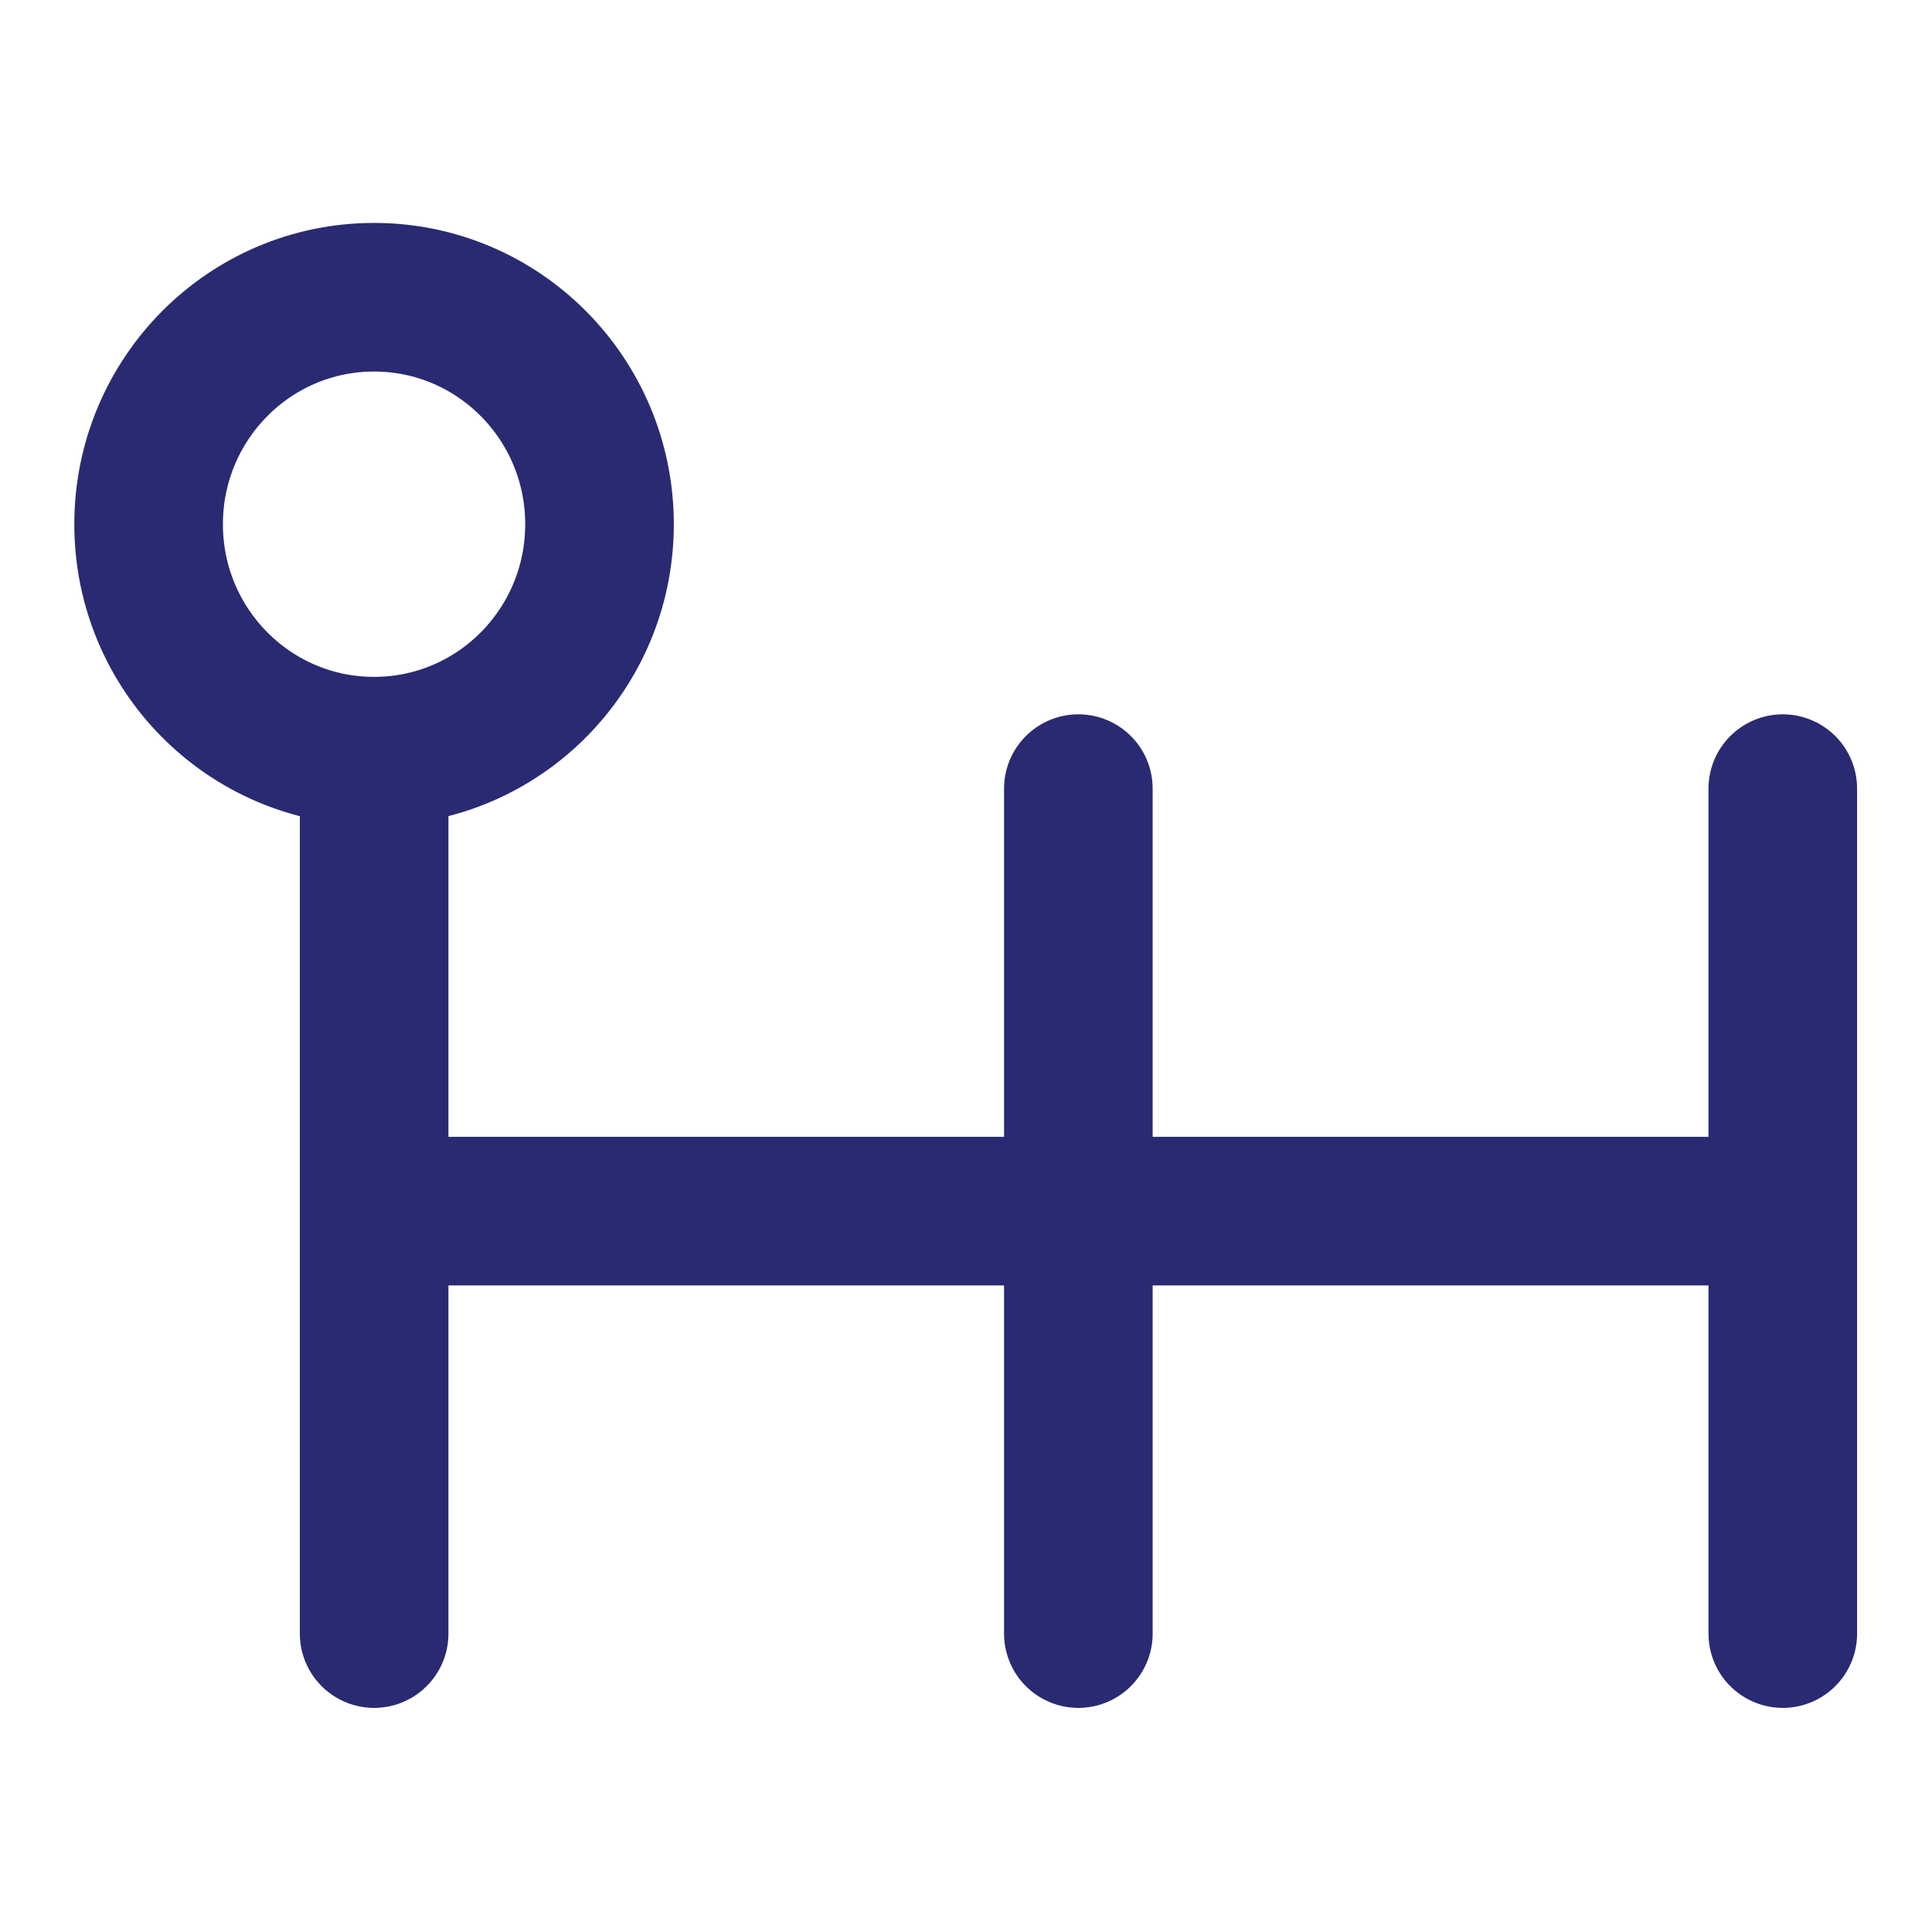 <svg width="26" height="26" viewBox="0 0 26 26" fill="none" xmlns="http://www.w3.org/2000/svg">
<path d="M5.035 21.984V10.613" stroke="#2A2A72" stroke-width="2" stroke-miterlimit="10" stroke-linecap="round"/>
<path d="M14.512 21.984V10.613" stroke="#2A2A72" stroke-width="2" stroke-miterlimit="10" stroke-linecap="round"/>
<path d="M23.992 21.984V10.613" stroke="#2A2A72" stroke-width="2" stroke-miterlimit="10" stroke-linecap="round"/>
<path d="M5.061 16.299H23.963" stroke="#2A2A72" stroke-width="2" stroke-miterlimit="10" stroke-linecap="round"/>
<path d="M5.034 10.109C6.71 10.109 8.068 8.742 8.068 7.055C8.068 5.368 6.71 4 5.034 4C3.358 4 2 5.368 2 7.055C2 8.742 3.358 10.109 5.034 10.109Z" stroke="#2A2A72" stroke-width="2" stroke-miterlimit="10"/>
</svg>
